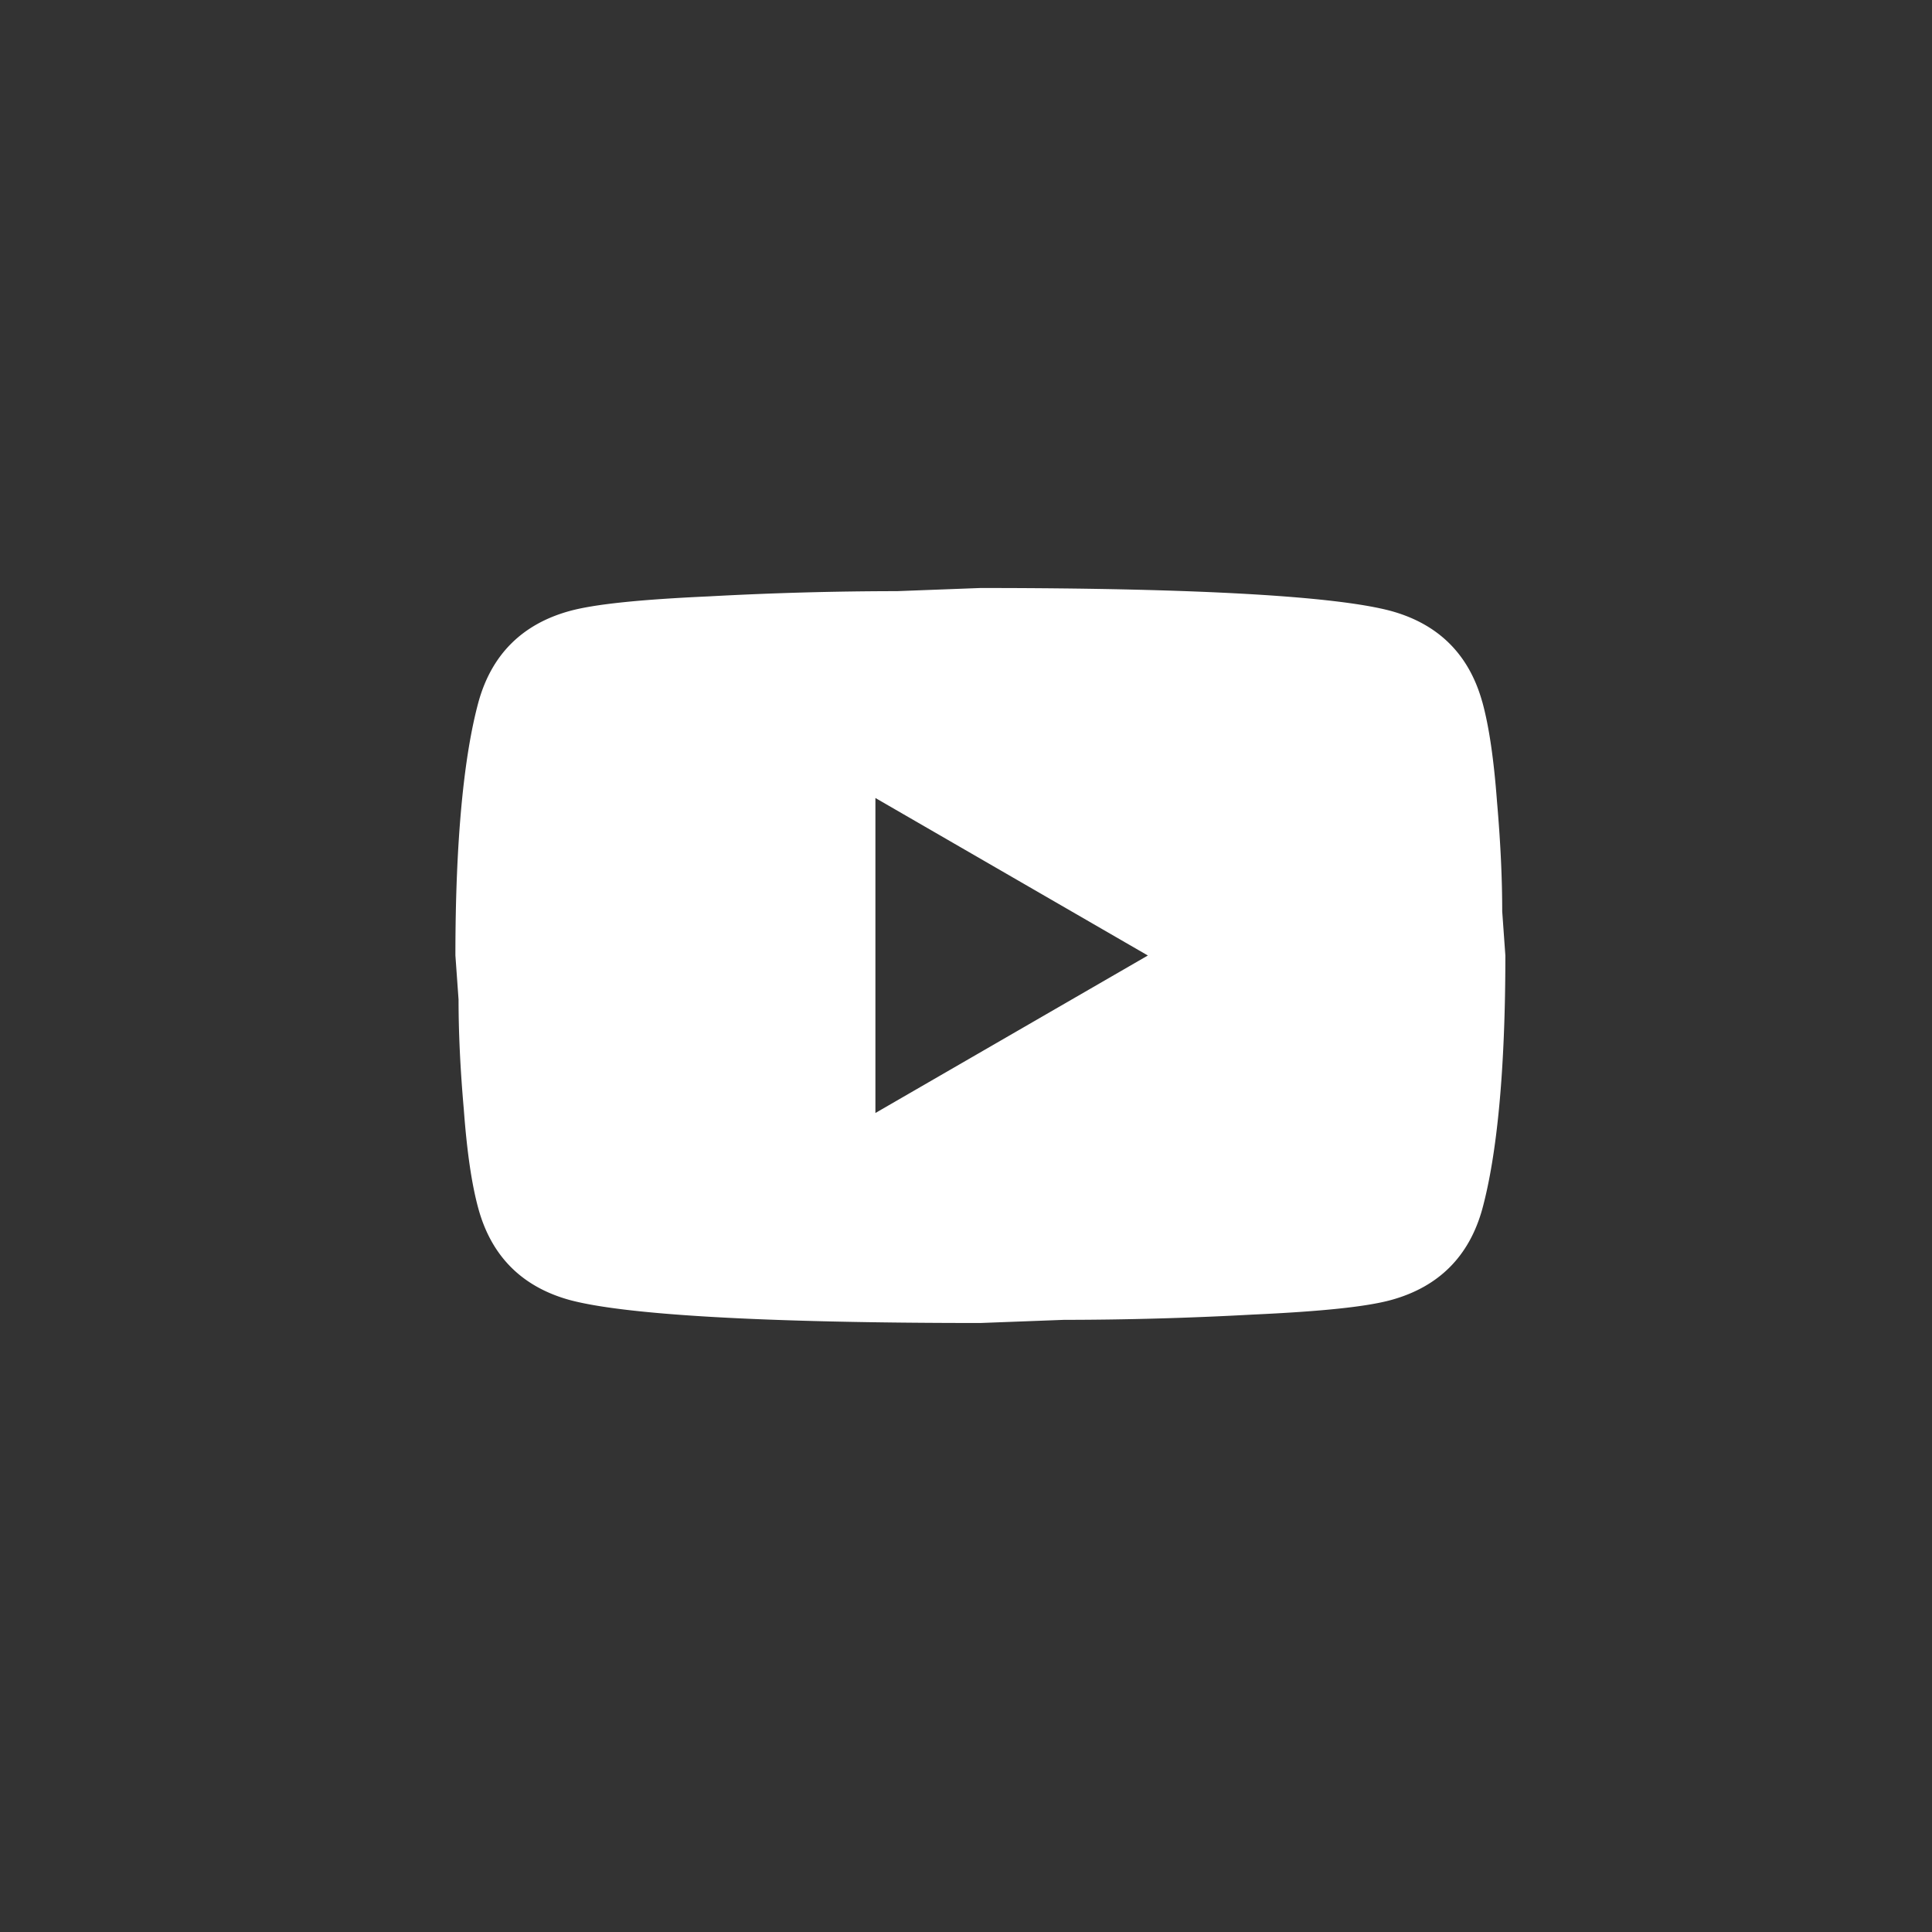 <svg width="46" height="46" viewBox="0 0 46 46" fill="none" xmlns="http://www.w3.org/2000/svg"><rect x="0" y="0" width="46" height="46" fill="#333333" stroke="none"/><path d="M20.843 26.5l6.487-3.75L20.843 19v7.5zm14.45-9.788c.162.588.275 1.375.35 2.375.087 1 .124 1.863.124 2.613l.075 1.05c0 2.738-.2 4.75-.55 6.038-.312 1.125-1.037 1.85-2.162 2.162-.588.163-1.663.275-3.313.35a83.312 83.312 0 01-4.487.125l-1.987.075c-5.238 0-8.5-.2-9.788-.55-1.125-.313-1.85-1.037-2.162-2.162-.163-.588-.276-1.375-.35-2.375-.088-1-.125-1.863-.125-2.613l-.075-1.05c0-2.738.2-4.75.55-6.038.312-1.124 1.037-1.85 2.162-2.162.588-.163 1.662-.275 3.313-.35a83.312 83.312 0 014.487-.125L23.343 14c5.237 0 8.5.2 9.787.55 1.125.313 1.85 1.037 2.162 2.162z" fill="#fff"/></svg>
